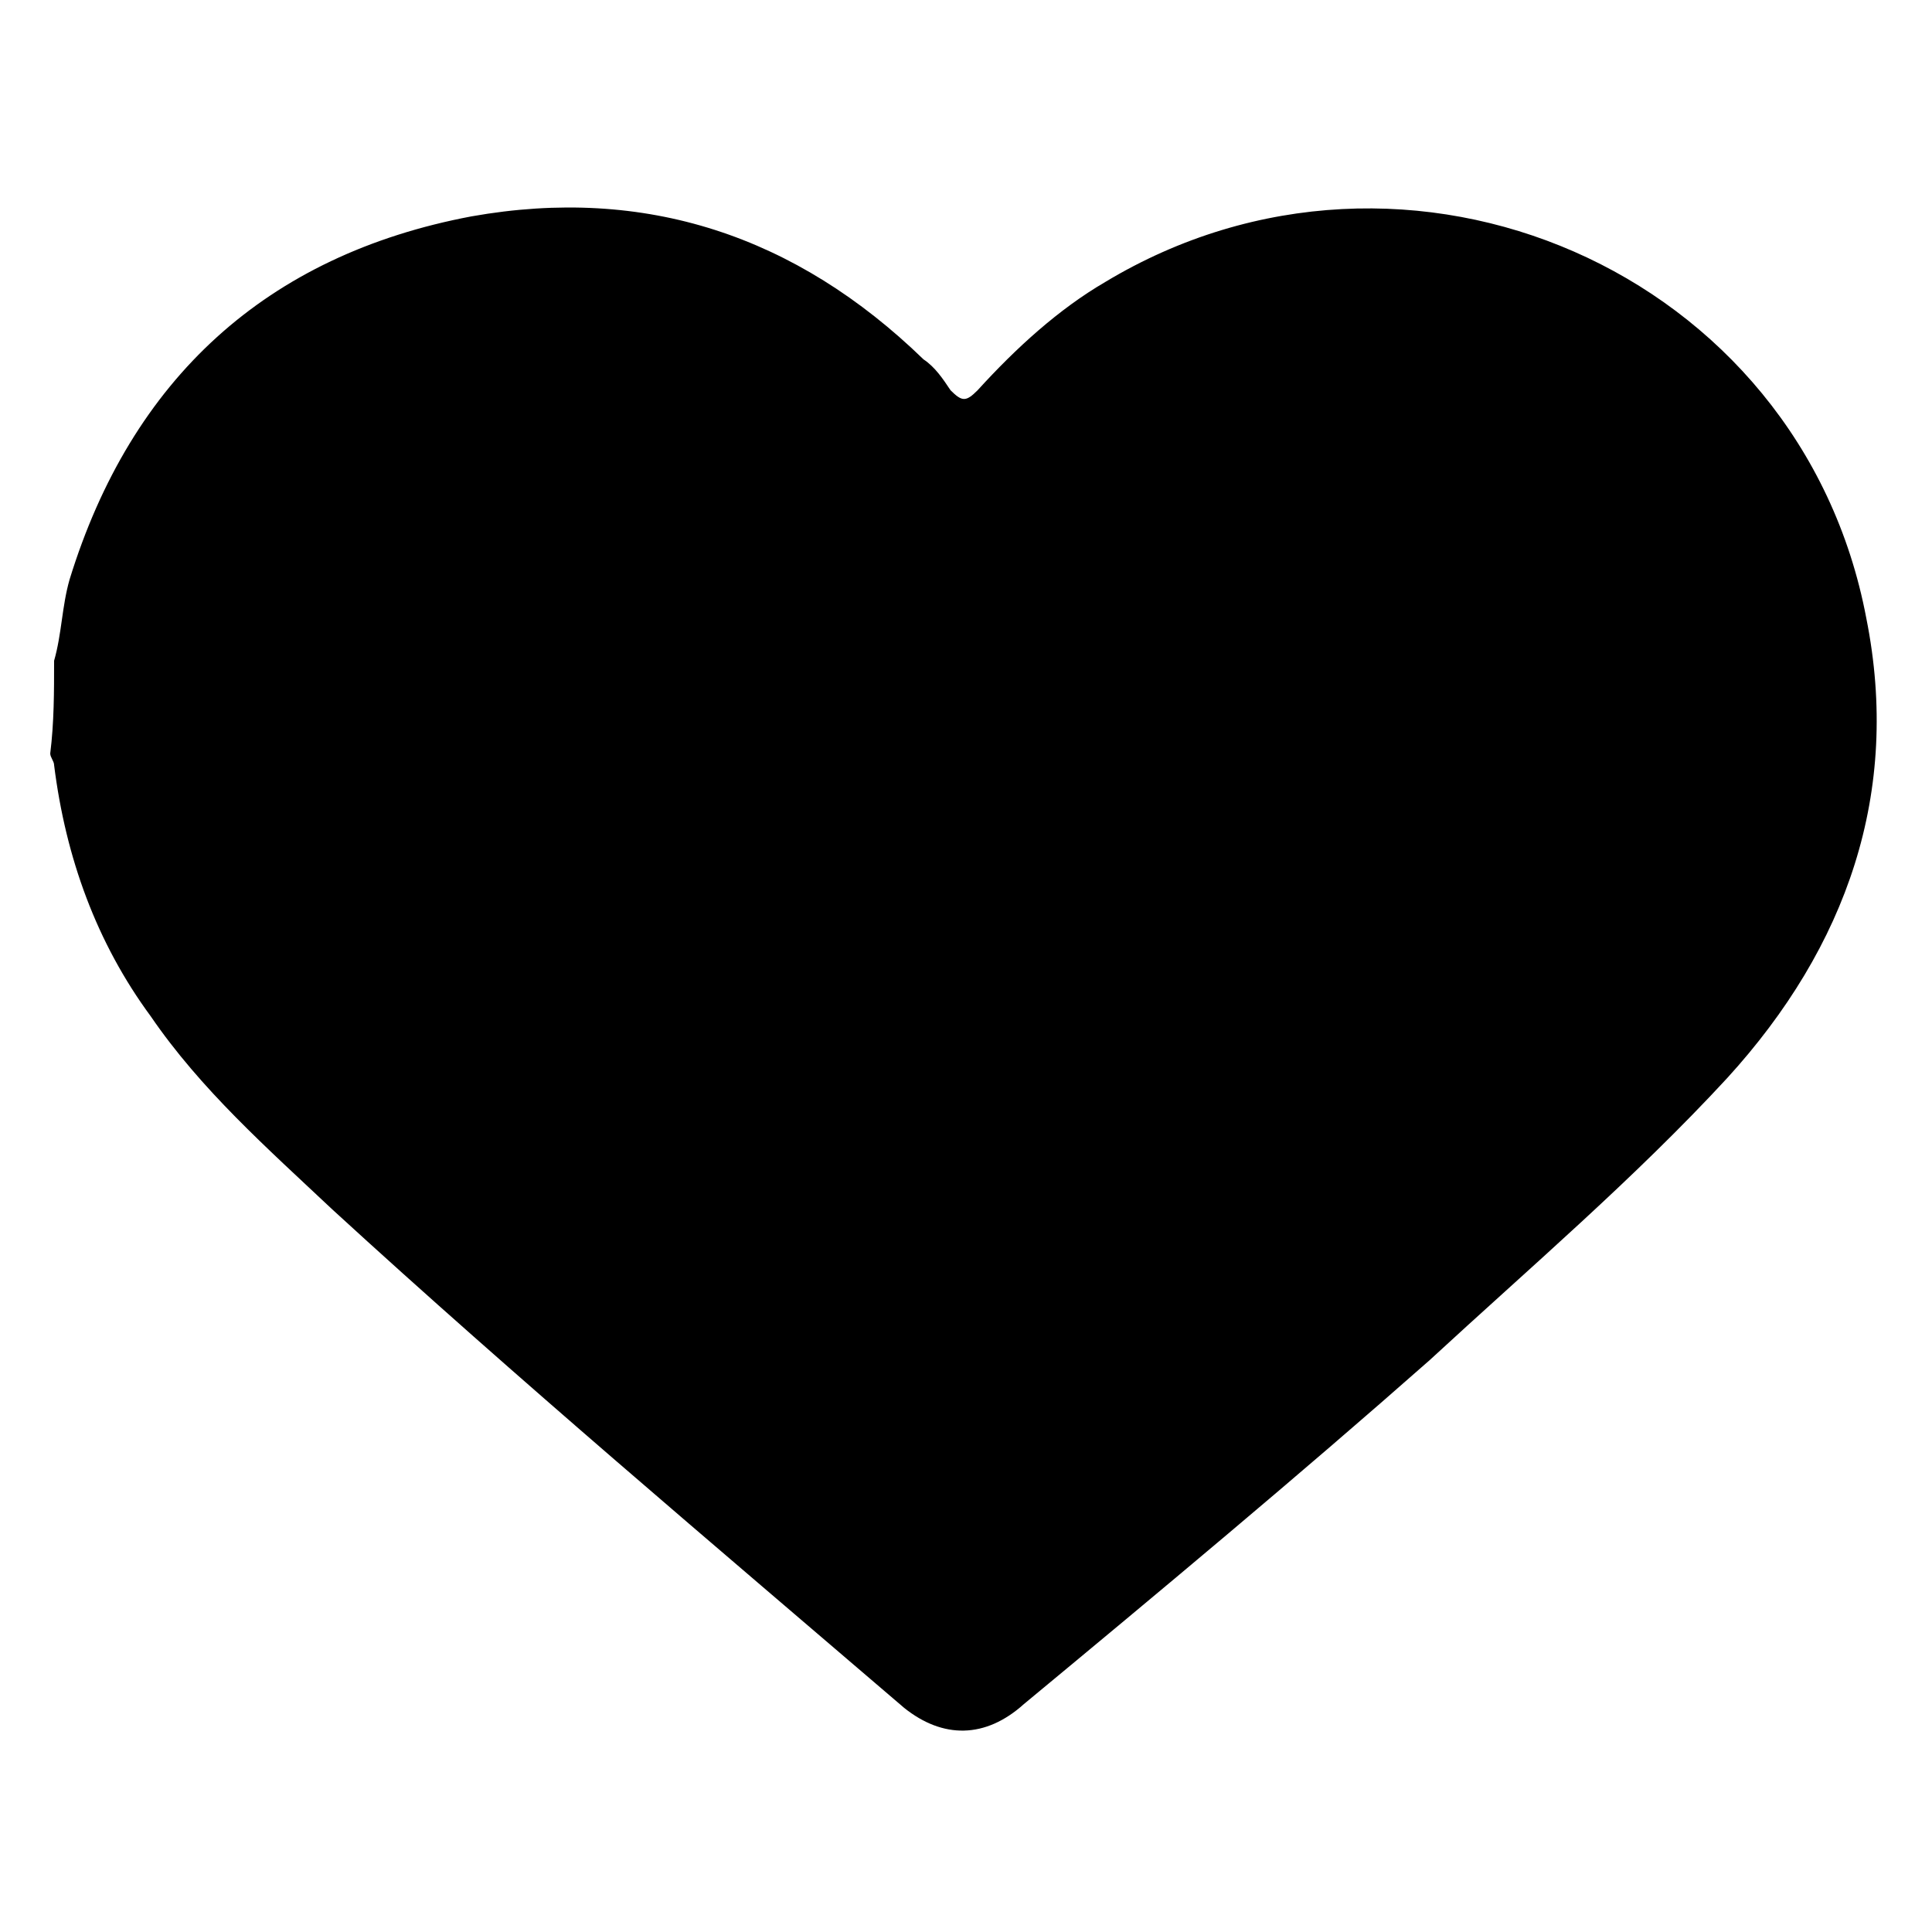<?xml version="1.0" encoding="utf-8"?>
<!-- Generator: Adobe Illustrator 27.7.0, SVG Export Plug-In . SVG Version: 6.00 Build 0)  -->
<svg version="1.1" id="Layer_1" xmlns="http://www.w3.org/2000/svg" xmlns:xlink="http://www.w3.org/1999/xlink" x="0px" y="0px"
	 viewBox="0 0 50 50" style="enable-background:new 0 0 50 50;" xml:space="preserve">
<path d="M48.3,16C46.6,7,36.4,2.6,28.6,7.3C27.4,8,26.3,9,25.3,10.1c-0.3,0.3-0.4,0.3-0.7,0c-0.2-0.3-0.4-0.6-0.7-0.8
	c-3.3-3.2-7.2-4.5-11.7-3.7C6.9,6.6,3.4,9.8,1.8,15c-0.2,0.7-0.2,1.4-0.4,2.1c0,0.8,0,1.6-0.1,2.4c0,0.1,0.1,0.2,0.1,0.3
	c0.3,2.4,1.1,4.6,2.5,6.5c1.3,1.9,3,3.4,4.7,5c4.8,4.4,9.9,8.7,14.8,12.9c1,0.8,2.1,0.8,3.1-0.1c3.5-2.9,7.1-5.9,10.5-8.9
	c2.6-2.4,5.3-4.7,7.7-7.3C47.8,24.5,49.2,20.5,48.3,16z"/>
</svg>
